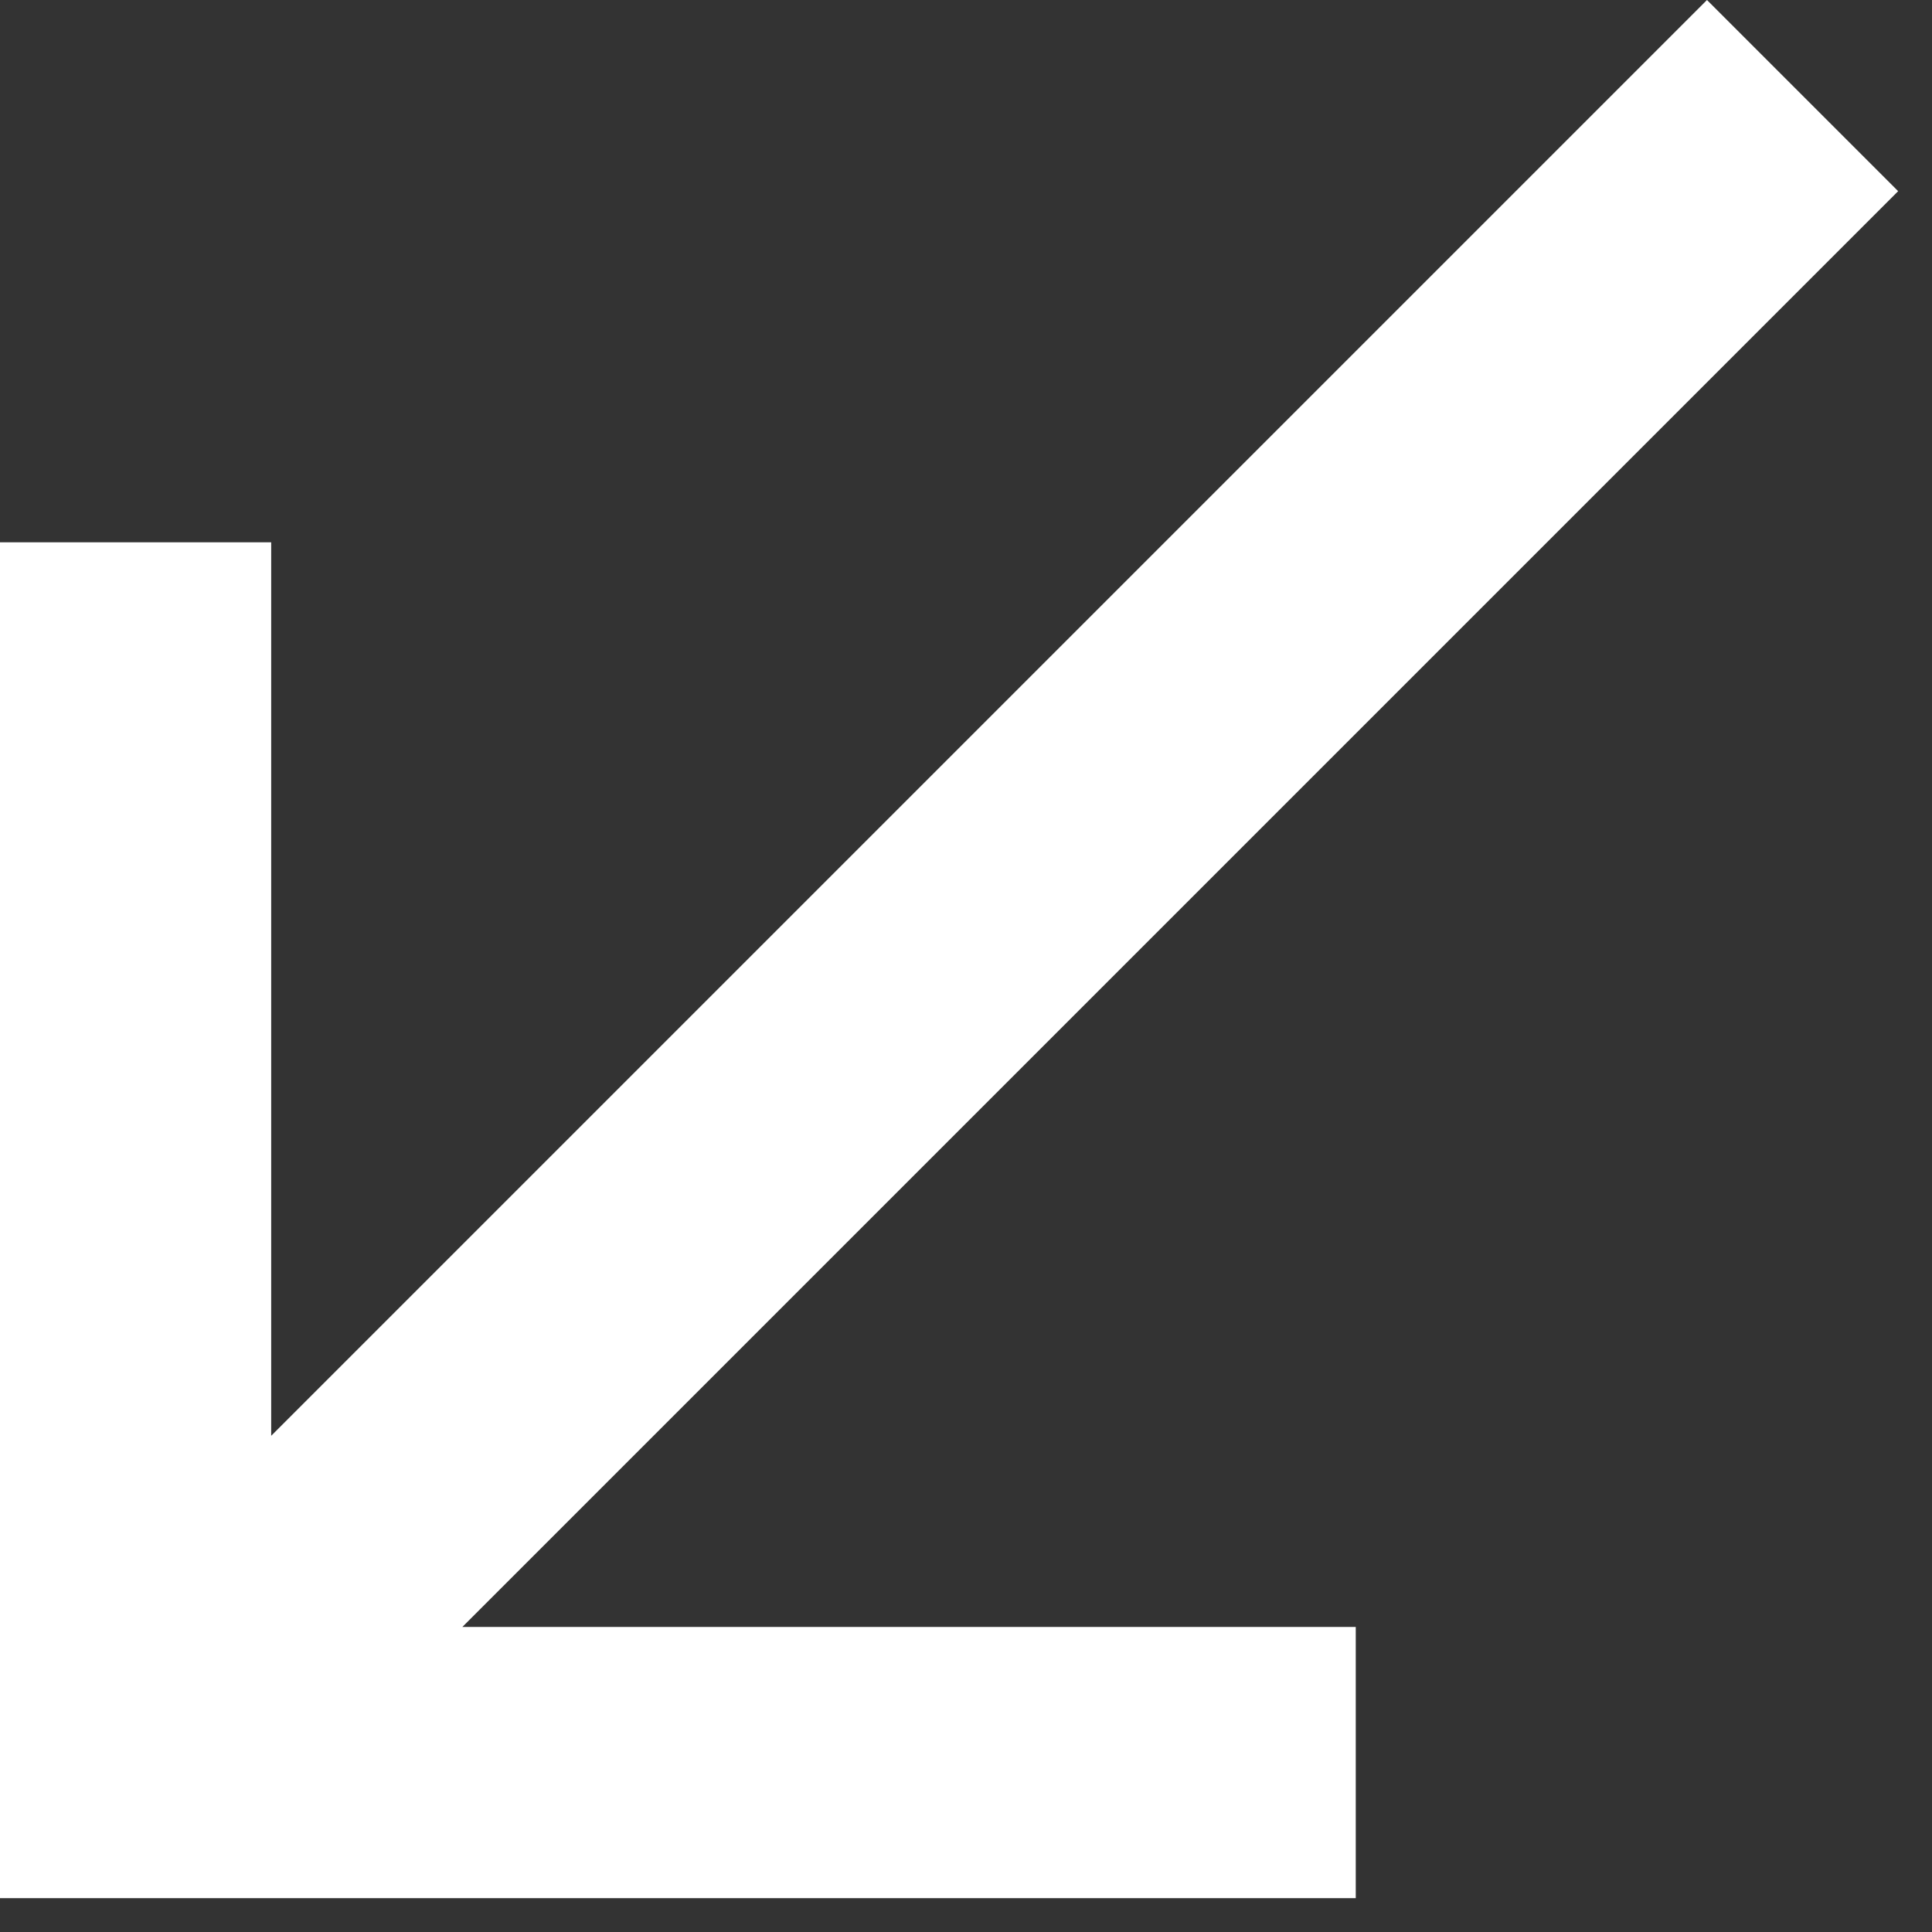 <svg width="19" height="19" viewBox="0 0 19 19" fill="none" xmlns="http://www.w3.org/2000/svg">
<rect x="0" y="0" width="19" height="19" fill="#333333" stroke="none"/>
<g clip-path="url(#clip0_738_147)">
<path d="M18.667 1.88L16.787 0L2.667 14.12V5.333H0V18.667H13.333V16H4.547L18.667 1.88Z" fill="white"/>
</g>
<defs>
<clipPath id="clip0_738_147">
<rect width="18.667" height="18.667" fill="white"/>
</clipPath>
</defs>
</svg>
